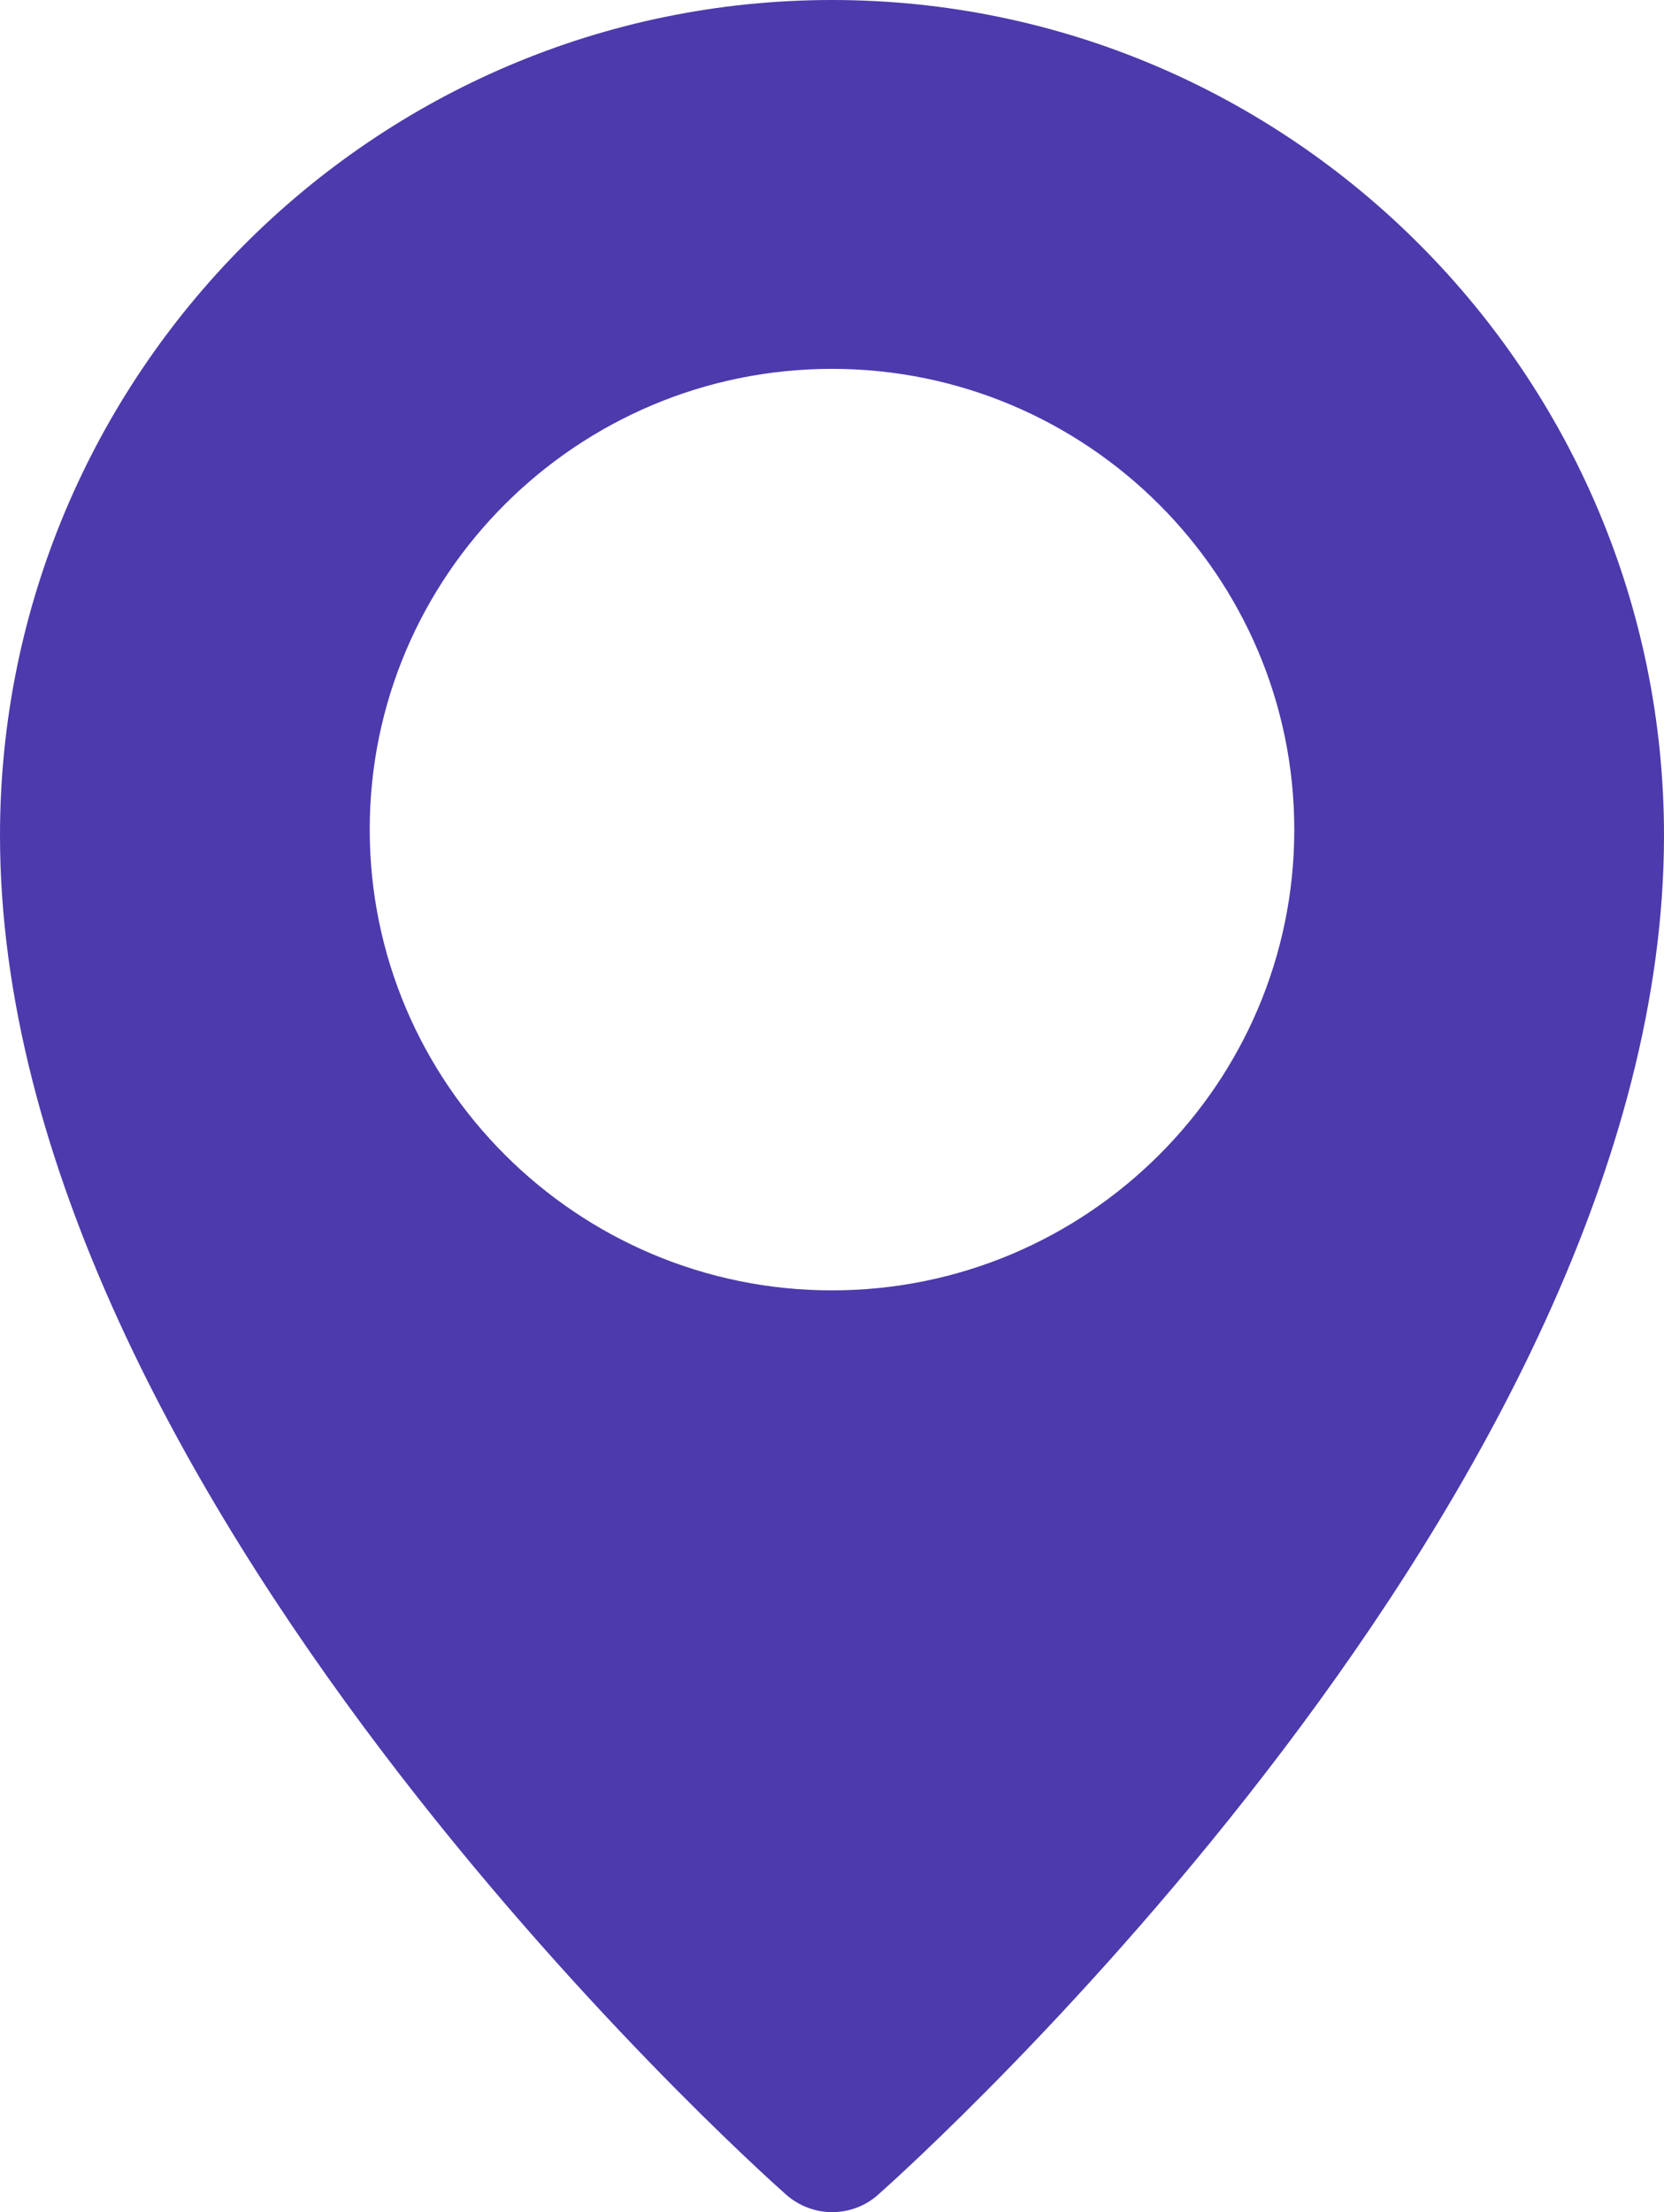 <?xml version="1.0" encoding="UTF-8"?> <svg xmlns="http://www.w3.org/2000/svg" width="225" height="299" viewBox="0 0 225 299" fill="none"> <path d="M112.5 0C50.484 0 0 50.663 0 112.922C0 201.424 101.918 292.764 106.277 296.618C108.07 298.194 110.285 299 112.5 299C114.715 299 116.965 298.229 118.723 296.653C123.082 292.799 225 201.424 225 112.922C225 50.663 174.516 0 112.5 0ZM112.5 174.411C78.047 174.411 49.992 146.452 49.992 112.116C49.992 77.781 78.047 49.857 112.5 49.857C146.953 49.857 175.008 77.816 175.008 112.151C175.008 146.487 146.953 174.411 112.5 174.411Z" fill="#4D3AAC"></path> </svg> 